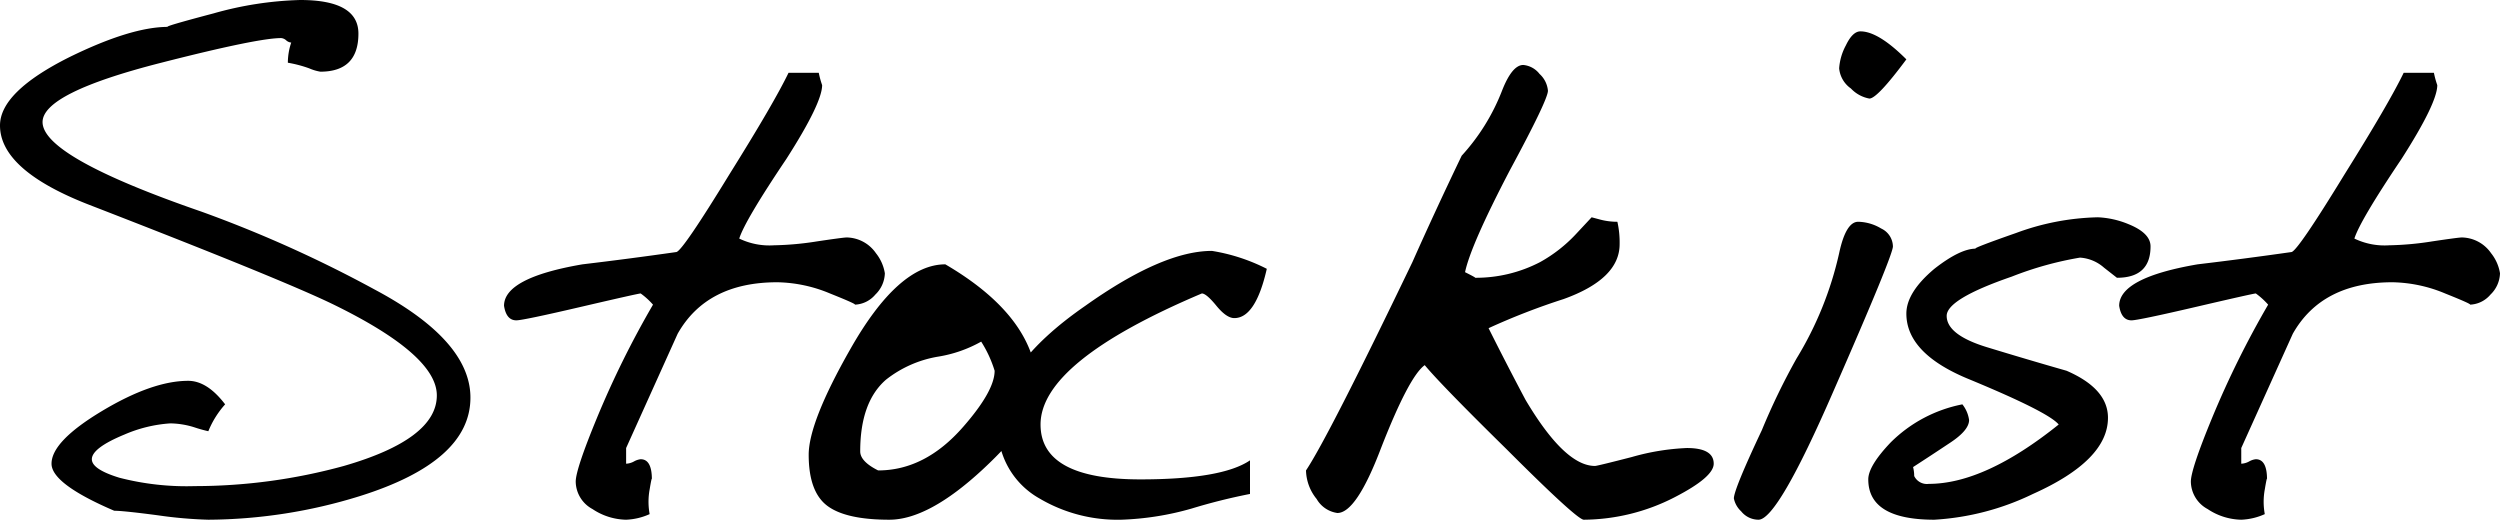 <svg xmlns="http://www.w3.org/2000/svg" width="223.2" height="46.4" viewBox="0 0 223.2 46.4">
  <path id="パス_247730" data-name="パス 247730" d="M41.9-28.3q0,5.7-9.9,8.8a46.23,46.23,0,0,1-13.5,2.1,38.553,38.553,0,0,1-4.55-.4q-3.05-.4-3.85-.4-5.6-2.4-5.6-4.2,0-2,4.5-4.7t7.7-2.7q1.7,0,3.3,2.1a8.2,8.2,0,0,0-1.5,2.4,12.8,12.8,0,0,1-1.25-.35A7.407,7.407,0,0,0,15.1-26,12.32,12.32,0,0,0,11-25q-2.9,1.2-2.9,2.2,0,.9,2.45,1.65a24,24,0,0,0,6.75.75,50.339,50.339,0,0,0,13.3-1.8q8.3-2.4,8.3-6.3,0-3.6-9.2-8.1-4.5-2.2-21.8-8.9-8-3.1-8-7.1,0-3,6.2-6.1,5.5-2.7,8.8-2.7-.5,0,4.05-1.2a31.232,31.232,0,0,1,7.75-1.2q5.2,0,5.2,3,0,3.4-3.4,3.4a4.284,4.284,0,0,1-1-.3,11.124,11.124,0,0,0-1.9-.5,5.663,5.663,0,0,1,.3-1.8.755.755,0,0,1-.45-.2.755.755,0,0,0-.45-.2q-2.1,0-10.7,2.2Q3.7-55.5,3.7-52.9q0,3.1,14.2,8a111.383,111.383,0,0,1,15.45,6.95Q41.9-33.4,41.9-28.3Zm37-11.1a2.745,2.745,0,0,1-.85,1.9,2.519,2.519,0,0,1-1.85.9q.3,0-2.2-1a12.689,12.689,0,0,0-4.7-1q-6.3,0-8.9,4.6L55.8-23.8v1.4a1.611,1.611,0,0,0,.7-.2,1.535,1.535,0,0,1,.6-.2q1,0,1,1.8,0-.3-.2.9a6.051,6.051,0,0,0,0,2.2,5.592,5.592,0,0,1-2.1.5,5.569,5.569,0,0,1-3-.95,2.823,2.823,0,0,1-1.5-2.45q0-1.1,1.9-5.7a83.834,83.834,0,0,1,5-10.1,6.574,6.574,0,0,0-1.1-1q-.2,0-5.35,1.2T46-35.2q-.9,0-1.1-1.3,0-2.5,7-3.7,4.2-.5,8.4-1.1.6-.2,4.7-6.9,4-6.4,5.3-9.1H73a8.145,8.145,0,0,0,.3,1.1q0,1.6-3.2,6.6-3.7,5.5-4.2,7.1a6.2,6.2,0,0,0,3.1.6,27.192,27.192,0,0,0,3.85-.35q2.35-.35,2.65-.35a3.236,3.236,0,0,1,2.6,1.4A3.852,3.852,0,0,1,78.9-39.4ZM92.5-29.1q0,2.7-4.85,7.2T79.3-17.4q-3.9,0-5.55-1.25T72.1-23.2q0-2.9,3.7-9.4,4.3-7.6,8.5-7.6Q92.5-35.4,92.5-29.1Zm-3.8-1.6a10.582,10.582,0,0,0-1.2-2.6,11.622,11.622,0,0,1-3.9,1.35A10.224,10.224,0,0,0,79-29.9q-2.3,2-2.3,6.4,0,.9,1.6,1.7,4.2,0,7.6-3.9Q88.7-28.9,88.7-30.7ZM113-39.8q-1,4.4-2.9,4.4-.7,0-1.6-1.1t-1.3-1.1Q92.8-31.5,92.8-25.9q0,4.9,8.9,4.9,7.3,0,9.8-1.7v3a52.714,52.714,0,0,0-5.2,1.3,25.725,25.725,0,0,1-6.3,1,13.691,13.691,0,0,1-7.3-1.9A7.249,7.249,0,0,1,89-25.8q0-5.3,7.8-10.7,6.9-4.9,11.3-4.9A16.557,16.557,0,0,1,113-39.8Zm39.9,17.4q0,1.2-3.5,3a17.943,17.943,0,0,1-8.1,2q-.6,0-6.9-6.3-5.8-5.7-7.3-7.5-1.4,1-3.9,7.4Q121-18,119.3-18a2.538,2.538,0,0,1-1.85-1.25,4.182,4.182,0,0,1-.95-2.55q2-3,9.5-18.6,2-4.5,4.4-9.5a18.481,18.481,0,0,0,3.6-5.8q.9-2.3,1.9-2.3a2.081,2.081,0,0,1,1.45.8,2.291,2.291,0,0,1,.75,1.5q0,.8-3.4,7.1-3.5,6.7-4,9.1,1,.5.9.5a12.417,12.417,0,0,0,5.8-1.4,12.958,12.958,0,0,0,3.2-2.5l1.4-1.5.75.2a5.99,5.99,0,0,0,1.55.2,8.414,8.414,0,0,1,.2,2q0,3.1-5,4.9a60.5,60.5,0,0,0-6.7,2.6q1.6,3.2,3.3,6.4,3.5,5.9,6.2,5.9.2,0,3.3-.8a20.893,20.893,0,0,1,4.9-.8Q152.9-23.8,152.9-22.4Zm17.2-36.1q-2.6,3.5-3.3,3.5a3,3,0,0,1-1.65-.9,2.472,2.472,0,0,1-1.05-1.8,5.034,5.034,0,0,1,.6-2.05Q165.3-61,166-61,167.6-61,170.1-58.5Zm-1.2,16.7q0,.8-5.3,12.9-5,11.5-6.7,11.5a1.987,1.987,0,0,1-1.55-.75,2.148,2.148,0,0,1-.65-1.15q0-.8,2.5-6.1a58.838,58.838,0,0,1,3.1-6.4,30.976,30.976,0,0,0,3.8-9.4q.6-2.8,1.7-2.8a4.121,4.121,0,0,1,2.05.6A1.8,1.8,0,0,1,168.9-41.8Zm23,0q0,2.8-3,2.8l-1.15-.9a3.578,3.578,0,0,0-2.15-.9,30.283,30.283,0,0,0-6.1,1.7q-5.8,2-5.8,3.5,0,1.7,3.6,2.8t7.1,2.1q3.7,1.6,3.7,4.2,0,3.8-6.7,6.8a23.216,23.216,0,0,1-8.8,2.3q-5.9,0-5.9-3.6,0-1.2,2-3.3a12.466,12.466,0,0,1,6.4-3.4,2.882,2.882,0,0,1,.6,1.4q0,.9-1.65,2t-3.35,2.2a3.288,3.288,0,0,1,.1.8,1.259,1.259,0,0,0,1.3.7q5,0,11.6-5.3-.9-1.1-7.9-4-5.7-2.3-5.7-5.9,0-1.9,2.5-4,2.3-1.8,3.7-1.8-.4,0,3.6-1.4a22.288,22.288,0,0,1,7.3-1.4,7.976,7.976,0,0,1,2.7.6Q191.9-43,191.9-41.8Zm31.2,2.4a2.745,2.745,0,0,1-.85,1.9,2.519,2.519,0,0,1-1.85.9q.3,0-2.2-1a12.689,12.689,0,0,0-4.7-1q-6.3,0-8.9,4.6L200-23.8v1.4a1.611,1.611,0,0,0,.7-.2,1.535,1.535,0,0,1,.6-.2q1,0,1,1.8,0-.3-.2.9a6.051,6.051,0,0,0,0,2.2,5.592,5.592,0,0,1-2.1.5,5.569,5.569,0,0,1-3-.95,2.823,2.823,0,0,1-1.5-2.45q0-1.1,1.9-5.7a83.835,83.835,0,0,1,5-10.1,6.574,6.574,0,0,0-1.1-1q-.2,0-5.35,1.2t-5.75,1.2q-.9,0-1.1-1.3,0-2.5,7-3.7,4.2-.5,8.4-1.1.6-.2,4.7-6.9,4-6.4,5.3-9.1h2.7a8.143,8.143,0,0,0,.3,1.1q0,1.6-3.2,6.6-3.7,5.5-4.2,7.1a6.2,6.2,0,0,0,3.1.6,27.192,27.192,0,0,0,3.85-.35q2.35-.35,2.65-.35a3.236,3.236,0,0,1,2.6,1.4A3.852,3.852,0,0,1,223.1-39.4Z" transform="translate(0.1 63.8)"/>
</svg>
